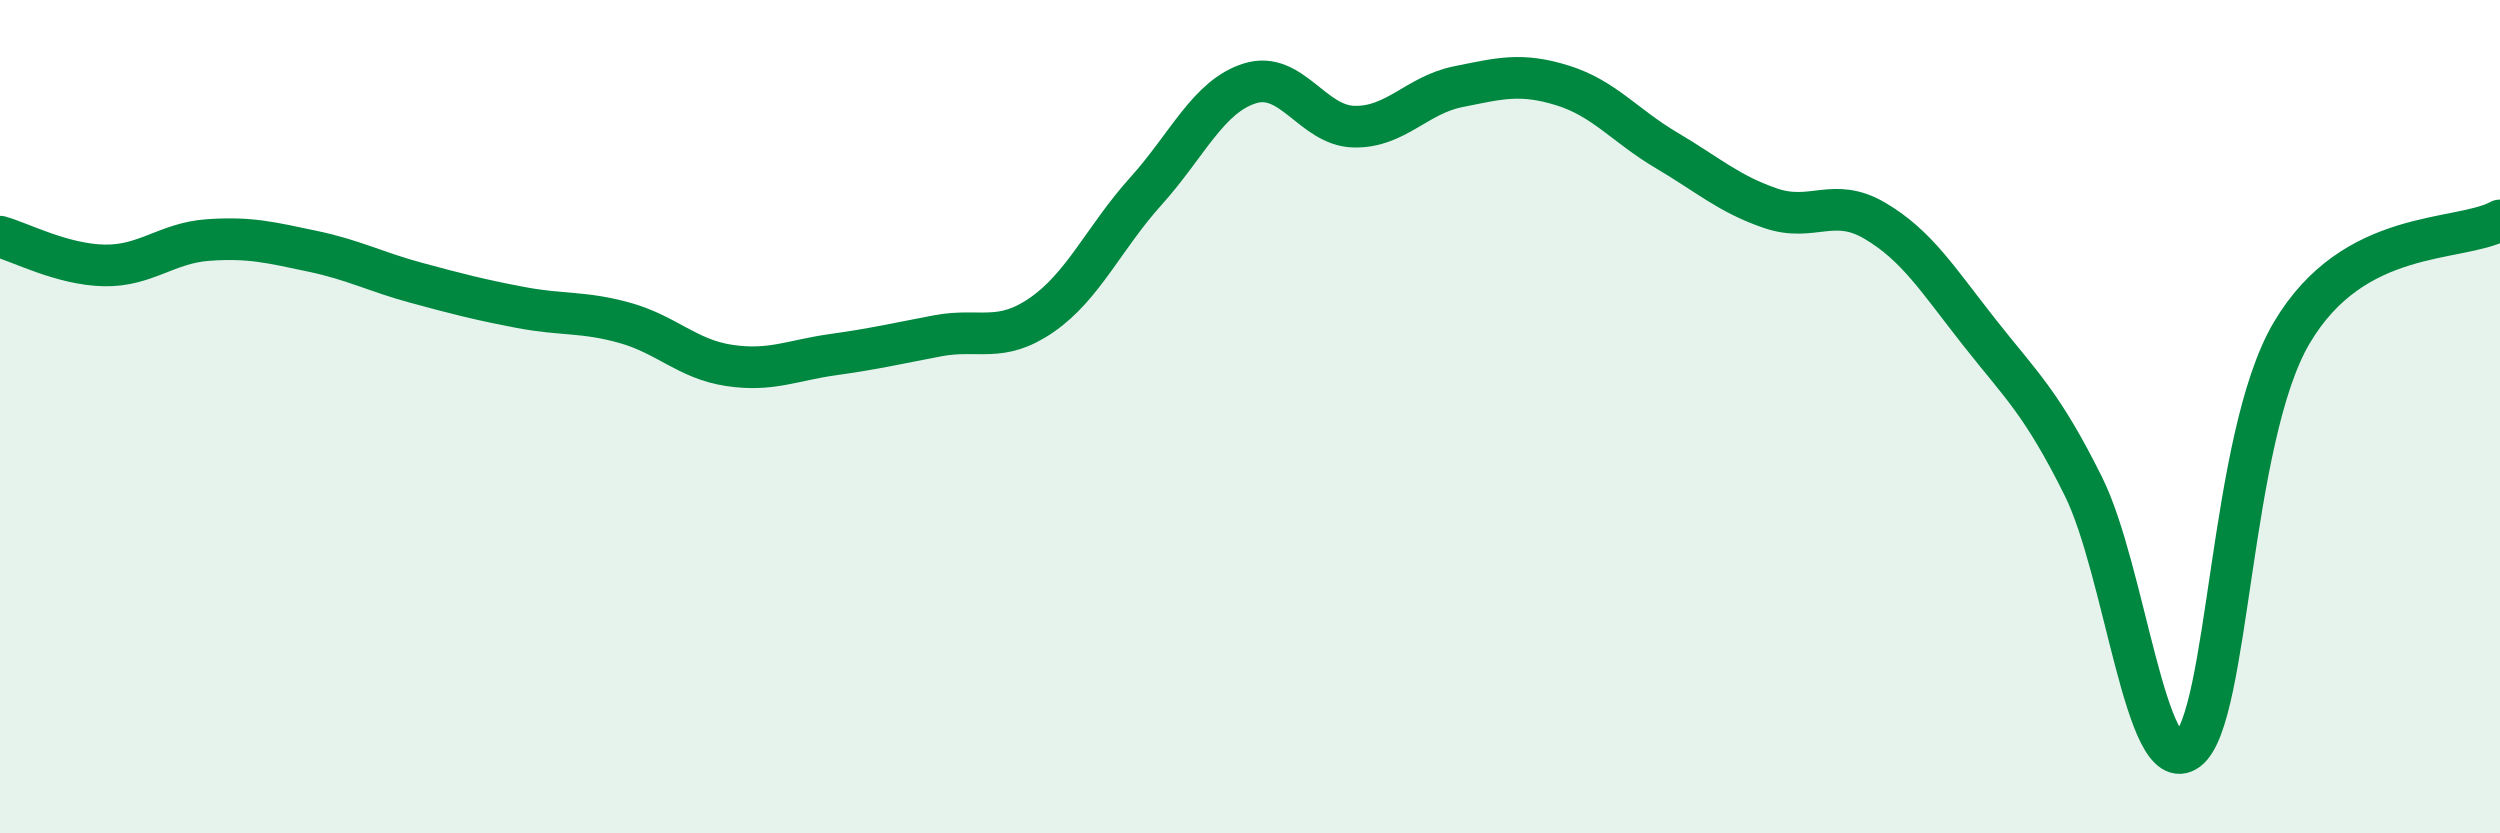 
    <svg width="60" height="20" viewBox="0 0 60 20" xmlns="http://www.w3.org/2000/svg">
      <path
        d="M 0,5.68 C 0.5,5.82 1.5,6.35 2.5,6.37 C 3.5,6.39 4,5.83 5,5.76 C 6,5.69 6.5,5.82 7.5,6.03 C 8.5,6.24 9,6.52 10,6.79 C 11,7.06 11.5,7.19 12.5,7.38 C 13.5,7.57 14,7.47 15,7.75 C 16,8.03 16.5,8.62 17.5,8.77 C 18.5,8.92 19,8.65 20,8.51 C 21,8.37 21.5,8.25 22.5,8.06 C 23.5,7.87 24,8.25 25,7.56 C 26,6.87 26.5,5.7 27.5,4.59 C 28.5,3.48 29,2.31 30,2 C 31,1.69 31.5,3.02 32.5,3.04 C 33.5,3.06 34,2.28 35,2.08 C 36,1.88 36.5,1.74 37.5,2.05 C 38.5,2.36 39,3.02 40,3.61 C 41,4.2 41.5,4.66 42.5,5 C 43.5,5.34 44,4.71 45,5.3 C 46,5.89 46.5,6.7 47.5,7.97 C 48.5,9.24 49,9.66 50,11.67 C 51,13.68 51.5,18.74 52.5,18 C 53.5,17.26 53.5,10.53 55,7.99 C 56.5,5.45 59,5.83 60,5.29L60 20L0 20Z"
        fill="#008740"
        opacity="0.1"
        stroke-linecap="round"
        stroke-linejoin="round"
      />
      <path
        d="M 0,5.68 C 0.5,5.82 1.5,6.35 2.5,6.37 C 3.5,6.39 4,5.83 5,5.76 C 6,5.69 6.5,5.82 7.5,6.03 C 8.5,6.24 9,6.52 10,6.79 C 11,7.06 11.5,7.19 12.5,7.38 C 13.5,7.57 14,7.47 15,7.75 C 16,8.03 16.5,8.62 17.5,8.77 C 18.5,8.92 19,8.65 20,8.51 C 21,8.37 21.5,8.25 22.5,8.06 C 23.5,7.87 24,8.25 25,7.56 C 26,6.87 26.5,5.7 27.5,4.59 C 28.5,3.48 29,2.31 30,2 C 31,1.69 31.5,3.02 32.5,3.04 C 33.5,3.06 34,2.28 35,2.08 C 36,1.88 36.5,1.74 37.5,2.05 C 38.5,2.36 39,3.02 40,3.61 C 41,4.2 41.5,4.66 42.5,5 C 43.5,5.34 44,4.71 45,5.3 C 46,5.89 46.5,6.7 47.5,7.97 C 48.5,9.24 49,9.66 50,11.67 C 51,13.68 51.5,18.74 52.5,18 C 53.5,17.26 53.5,10.53 55,7.99 C 56.5,5.45 59,5.83 60,5.29"
        stroke="#008740"
        stroke-width="1"
        fill="none"
        stroke-linecap="round"
        stroke-linejoin="round"
      />
    </svg>
  